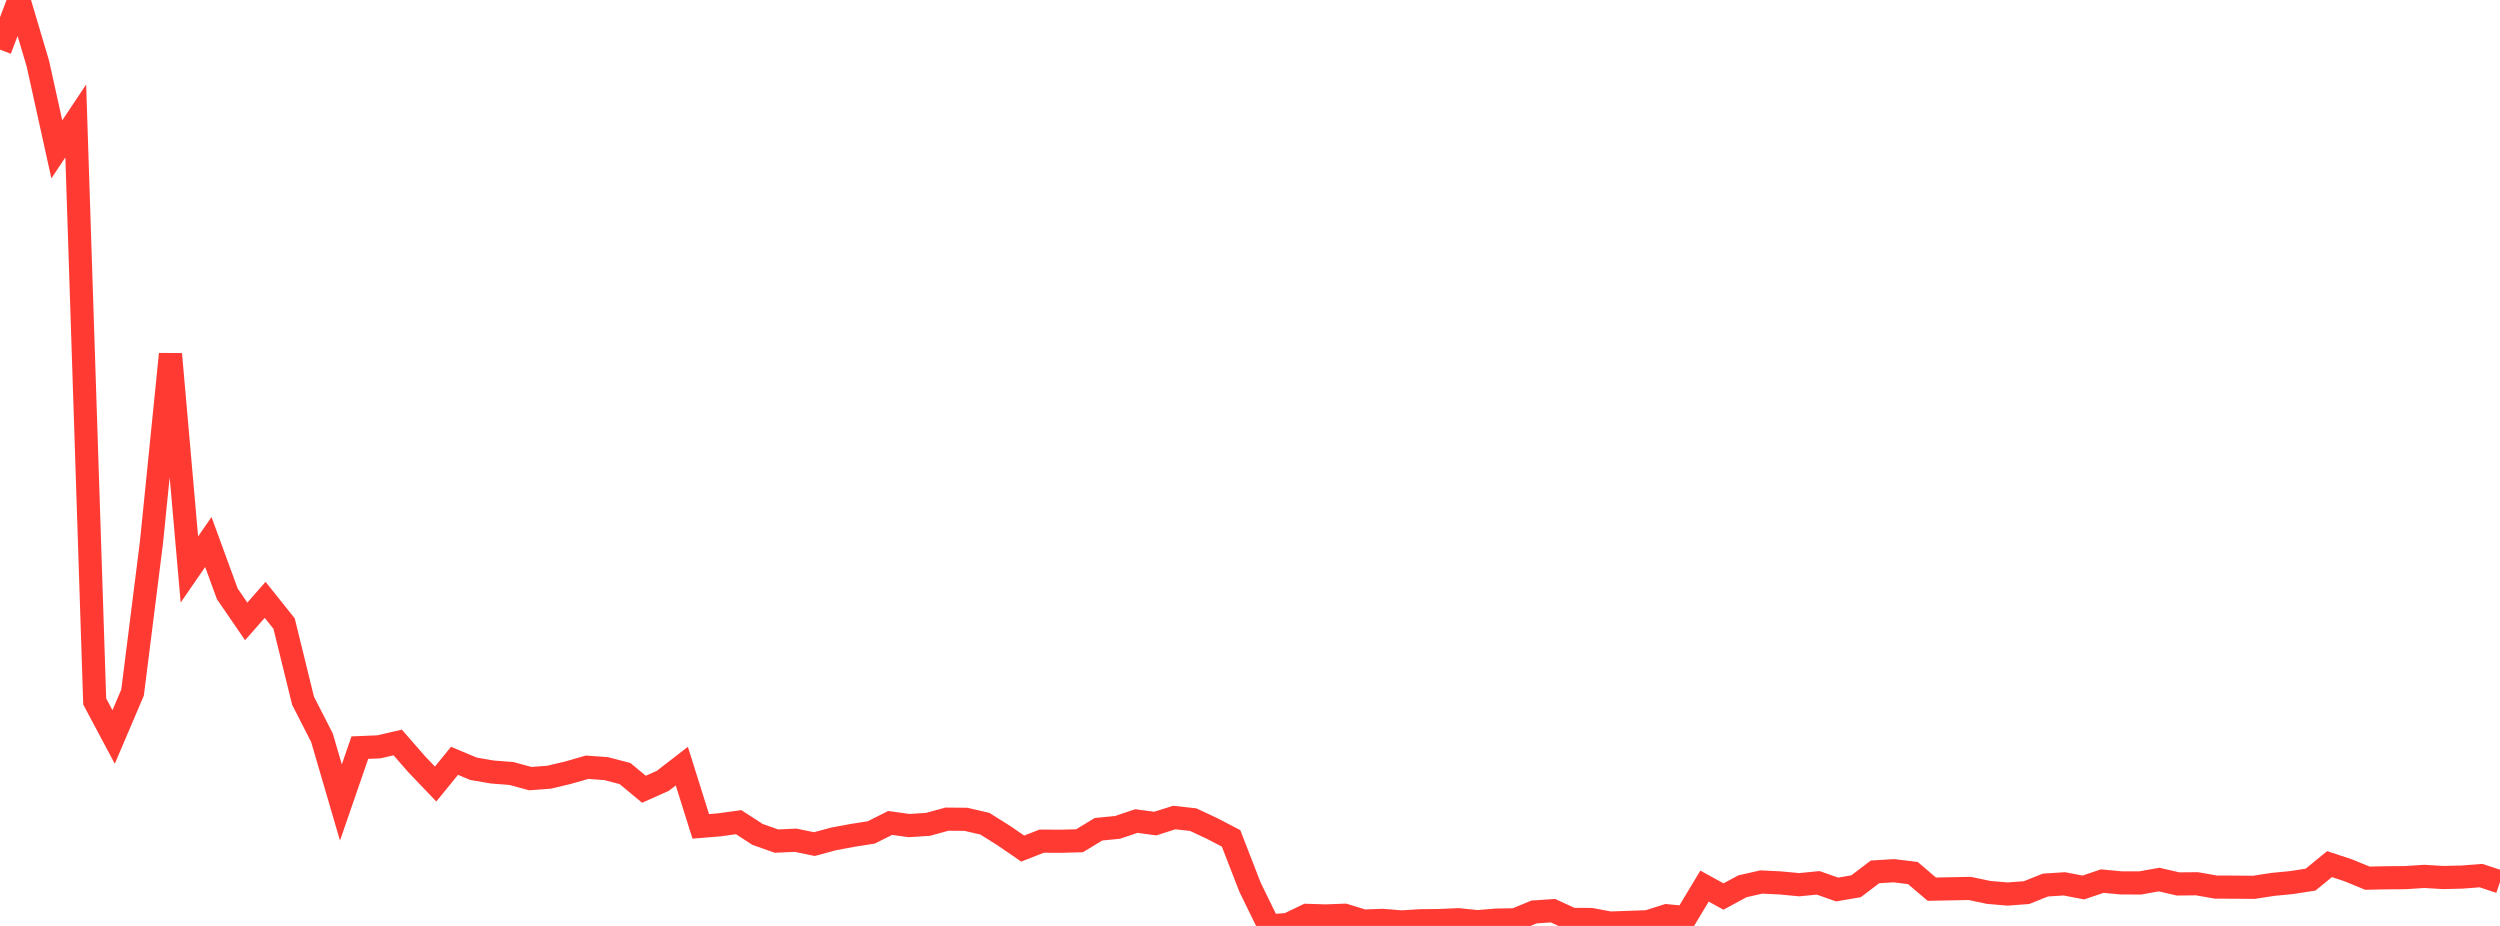 <?xml version="1.0" standalone="no"?>
<!DOCTYPE svg PUBLIC "-//W3C//DTD SVG 1.1//EN" "http://www.w3.org/Graphics/SVG/1.1/DTD/svg11.dtd">

<svg width="135" height="50" viewBox="0 0 135 50" preserveAspectRatio="none" 
  xmlns="http://www.w3.org/2000/svg"
  xmlns:xlink="http://www.w3.org/1999/xlink">


<polyline points="0.0, 2.681 1.023, 0.0 2.045, 3.435 3.068, 8.065 4.091, 6.531 5.114, 37.88 6.136, 39.797 7.159, 37.395 8.182, 29.267 9.205, 19.12 10.227, 30.753 11.25, 29.268 12.273, 32.065 13.295, 33.556 14.318, 32.392 15.341, 33.673 16.364, 37.838 17.386, 39.837 18.409, 43.334 19.432, 40.372 20.455, 40.33 21.477, 40.095 22.5, 41.267 23.523, 42.338 24.545, 41.084 25.568, 41.514 26.591, 41.689 27.614, 41.768 28.636, 42.046 29.659, 41.968 30.682, 41.723 31.705, 41.431 32.727, 41.505 33.75, 41.771 34.773, 42.62 35.795, 42.163 36.818, 41.371 37.841, 44.624 38.864, 44.539 39.886, 44.397 40.909, 45.059 41.932, 45.42 42.955, 45.372 43.977, 45.581 45.0, 45.304 46.023, 45.112 47.045, 44.952 48.068, 44.439 49.091, 44.581 50.114, 44.515 51.136, 44.234 52.159, 44.243 53.182, 44.48 54.205, 45.122 55.227, 45.823 56.25, 45.422 57.273, 45.428 58.295, 45.401 59.318, 44.779 60.341, 44.679 61.364, 44.336 62.386, 44.473 63.409, 44.147 64.432, 44.26 65.455, 44.739 66.477, 45.271 67.5, 47.906 68.523, 50.0 69.545, 49.922 70.568, 49.43 71.591, 49.461 72.614, 49.423 73.636, 49.738 74.659, 49.701 75.682, 49.784 76.705, 49.721 77.727, 49.71 78.75, 49.664 79.773, 49.77 80.795, 49.687 81.818, 49.669 82.841, 49.245 83.864, 49.178 84.886, 49.65 85.909, 49.652 86.932, 49.845 87.955, 49.81 88.977, 49.773 90.0, 49.449 91.023, 49.548 92.045, 47.85 93.068, 48.413 94.091, 47.859 95.114, 47.628 96.136, 47.678 97.159, 47.774 98.182, 47.674 99.205, 48.034 100.227, 47.858 101.25, 47.081 102.273, 47.019 103.295, 47.144 104.318, 48.015 105.341, 47.995 106.364, 47.975 107.386, 48.19 108.409, 48.278 109.432, 48.201 110.455, 47.792 111.477, 47.728 112.5, 47.924 113.523, 47.58 114.545, 47.677 115.568, 47.679 116.591, 47.496 117.614, 47.733 118.636, 47.723 119.659, 47.903 120.682, 47.906 121.705, 47.916 122.727, 47.758 123.75, 47.659 124.773, 47.499 125.795, 46.662 126.818, 47.002 127.841, 47.421 128.864, 47.4 129.886, 47.392 130.909, 47.325 131.932, 47.386 132.955, 47.362 133.977, 47.283 135.0, 47.622" fill="none" stroke="#ff3a33" stroke-width="1.25"/>

</svg>